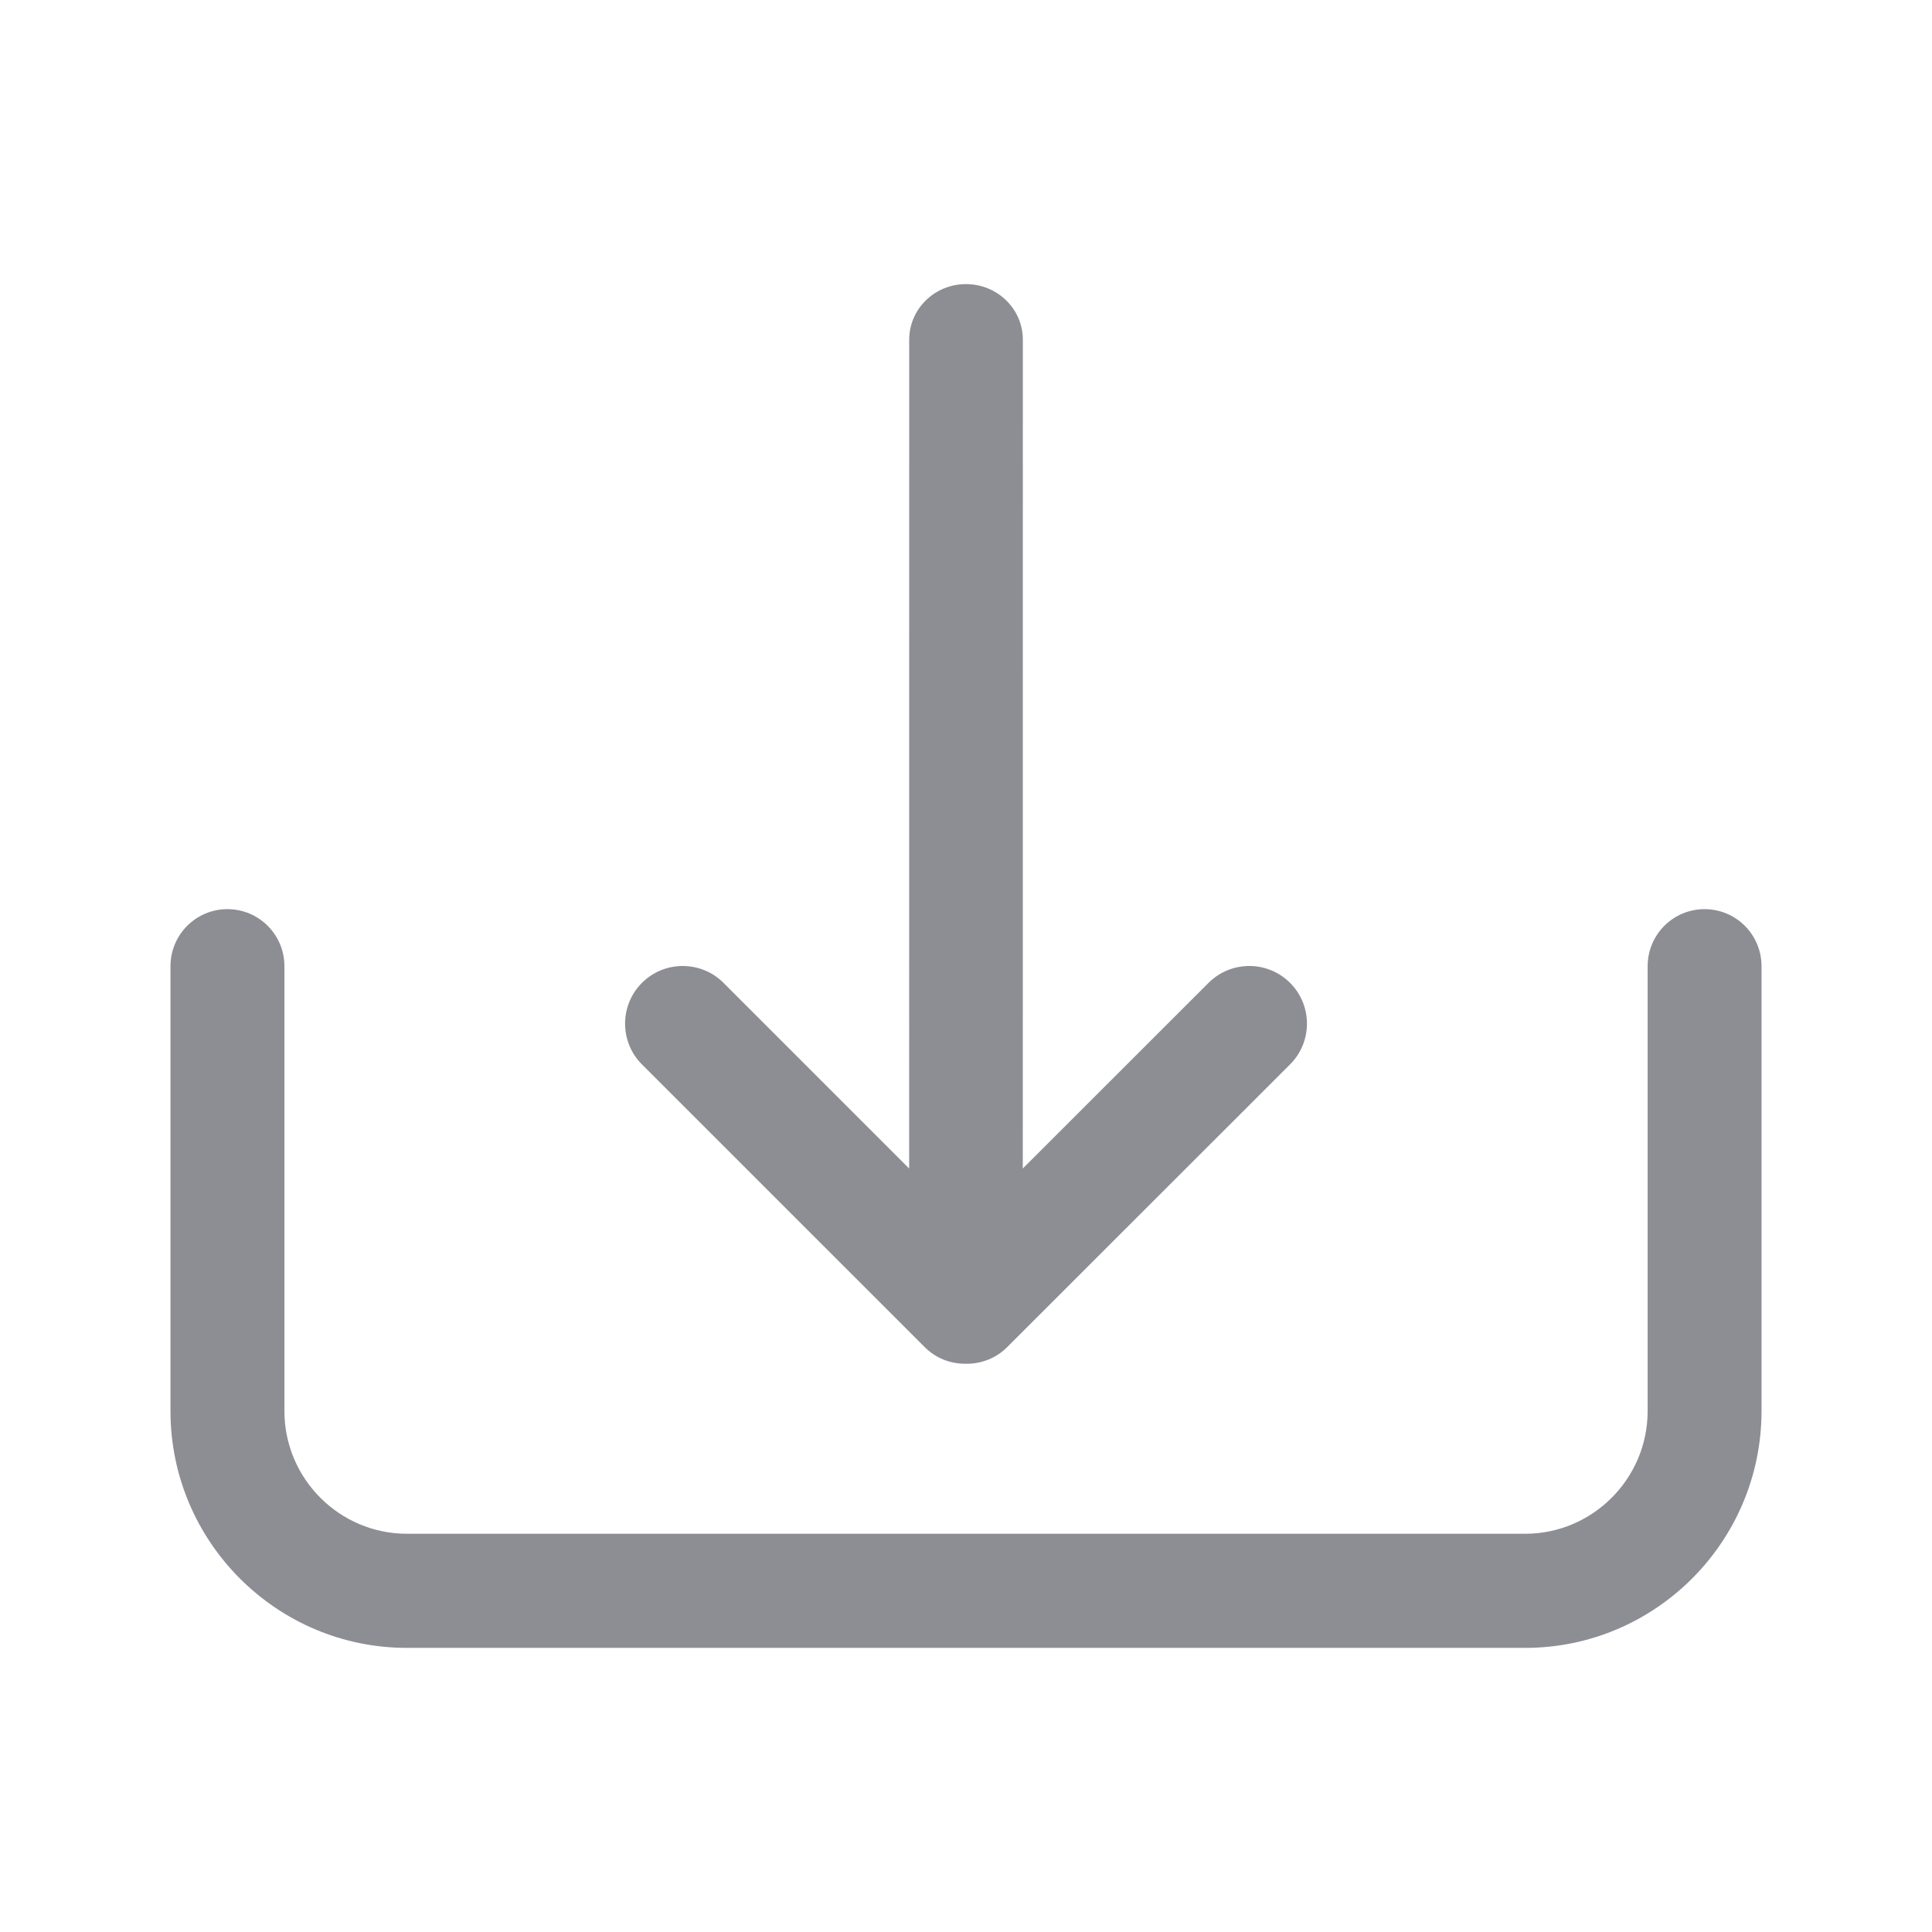 <?xml version="1.0" encoding="UTF-8"?>
<svg width="33px" height="33px" viewBox="0 0 33 33" version="1.1" xmlns="http://www.w3.org/2000/svg" xmlns:xlink="http://www.w3.org/1999/xlink">
    <title>编组 3备份 4</title>
    <g id="页面-1" stroke="none" stroke-width="1" fill="none" fill-rule="evenodd" opacity="0.7">
        <g id="信息中心/下载中心" transform="translate(-1216, -566)">
            <g id="编组-3备份-4" transform="translate(1216, 566)">
                <rect id="矩形" x="0" y="0" width="33" height="33"></rect>
                <g id="xiazai-5" transform="translate(2.912, 4.853)" fill="#5C5C66" fill-rule="nonzero">
                    <path d="M26.203,10.676 C26.742,10.676 27.176,11.112 27.176,11.651 L27.176,19.249 C27.176,21.479 25.364,23.294 23.139,23.294 L4.038,23.294 C1.812,23.294 0,21.479 0,19.249 L0,11.651 C0,11.112 0.435,10.676 0.973,10.676 C1.511,10.676 1.946,11.112 1.946,11.651 L1.946,19.249 C1.946,20.403 2.885,21.345 4.038,21.345 L23.139,21.345 C24.291,21.345 25.231,20.403 25.231,19.249 L25.231,11.651 C25.231,11.112 25.665,10.676 26.203,10.676 Z M13.573,18.441 C13.32,18.441 13.068,18.346 12.878,18.152 L8.053,13.328 C7.669,12.944 7.669,12.32 8.053,11.935 C8.437,11.551 9.062,11.551 9.446,11.935 L12.617,15.106 L12.618,0.95 C12.618,0.425 13.051,0 13.588,0 C14.125,0 14.559,0.425 14.559,0.95 L14.558,15.106 L17.731,11.935 C18.115,11.551 18.739,11.551 19.123,11.935 C19.508,12.32 19.508,12.944 19.123,13.328 L14.296,18.152 C14.105,18.346 13.853,18.441 13.601,18.441 L13.573,18.441 L13.573,18.441 Z" id="形状结合"></path>
                </g>
            </g>
        </g>
    </g>
</svg>